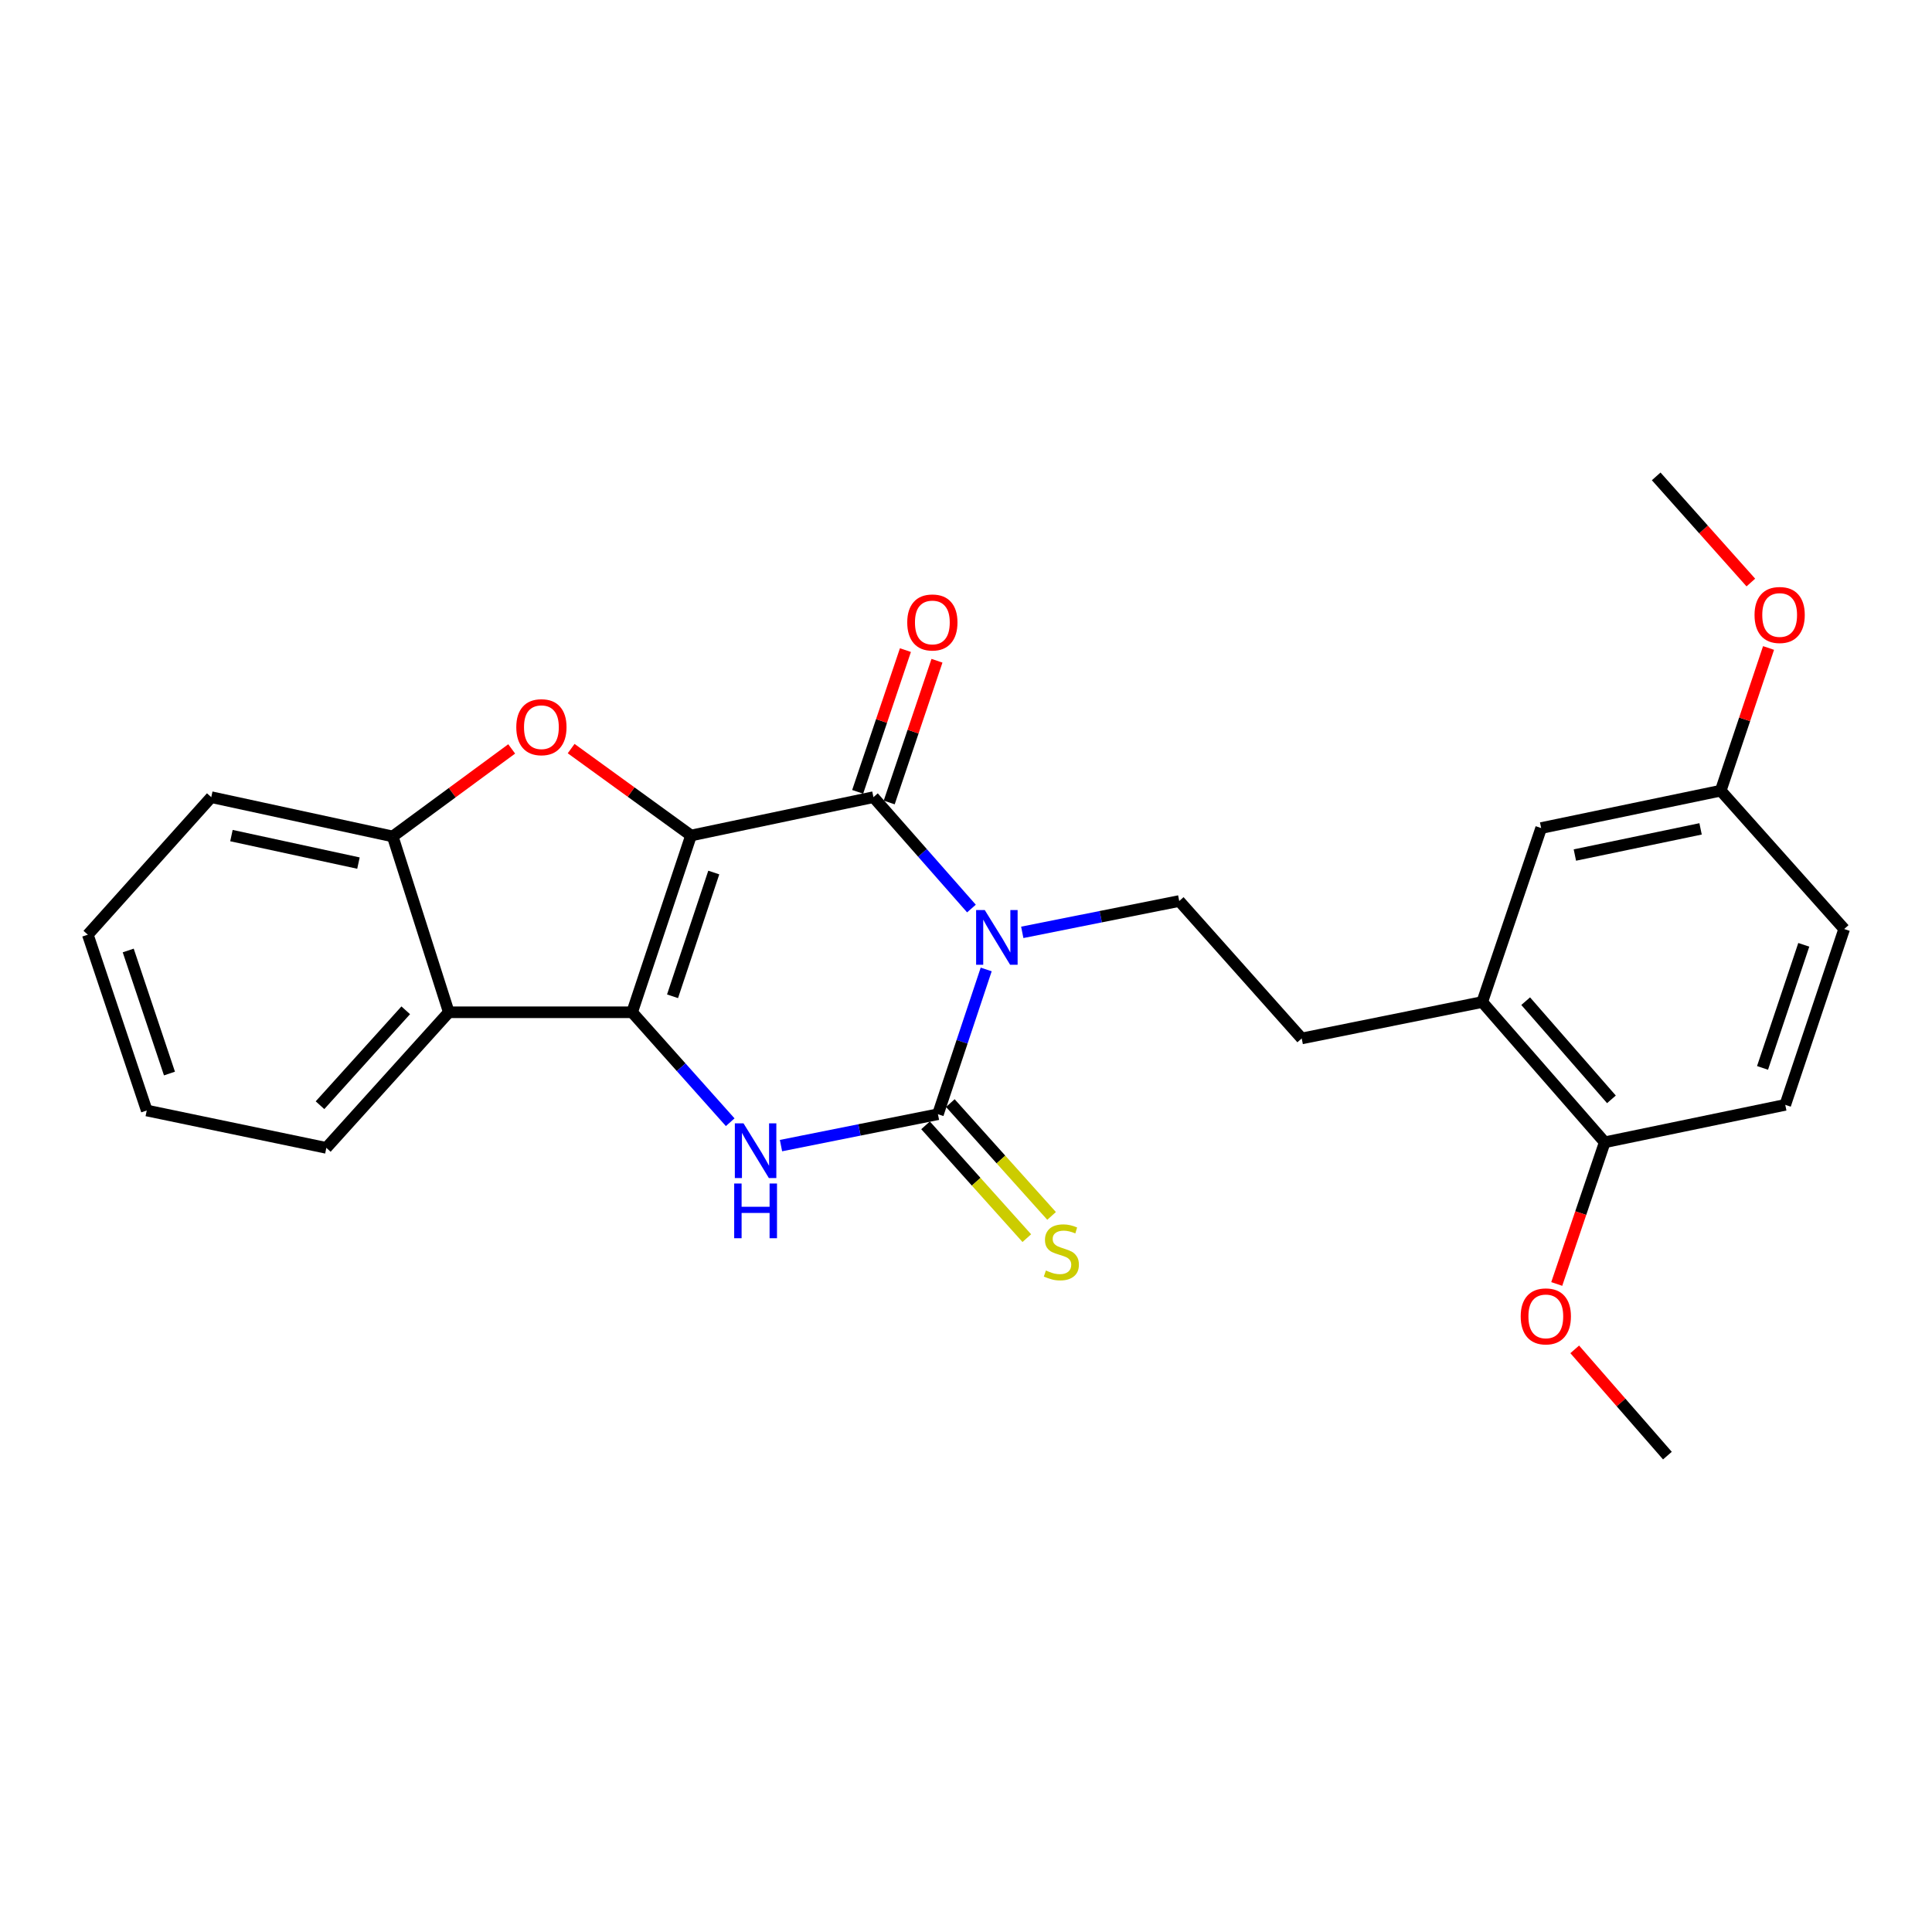 <?xml version='1.0' encoding='iso-8859-1'?>
<svg version='1.1' baseProfile='full'
              xmlns='http://www.w3.org/2000/svg'
                      xmlns:rdkit='http://www.rdkit.org/xml'
                      xmlns:xlink='http://www.w3.org/1999/xlink'
                  xml:space='preserve'
width='1000px' height='1000px' viewBox='0 0 1000 1000'>
<!-- END OF HEADER -->
<rect style='opacity:1.0;fill:#FFFFFF;stroke:none' width='1000' height='1000' x='0' y='0'> </rect>
<path class='bond-1' d='M 357.675,432.456 L 327.186,523.951' style='fill:none;fill-rule:evenodd;stroke:#000000;stroke-width:6px;stroke-linecap:butt;stroke-linejoin:miter;stroke-opacity:1' />
<path class='bond-1' d='M 369.448,451.627 L 348.106,515.674' style='fill:none;fill-rule:evenodd;stroke:#000000;stroke-width:6px;stroke-linecap:butt;stroke-linejoin:miter;stroke-opacity:1' />
<path class='bond-2' d='M 357.675,432.456 L 452.089,412.612' style='fill:none;fill-rule:evenodd;stroke:#000000;stroke-width:6px;stroke-linecap:butt;stroke-linejoin:miter;stroke-opacity:1' />
<path class='bond-5' d='M 357.675,432.456 L 326.649,409.963' style='fill:none;fill-rule:evenodd;stroke:#000000;stroke-width:6px;stroke-linecap:butt;stroke-linejoin:miter;stroke-opacity:1' />
<path class='bond-5' d='M 326.649,409.963 L 295.624,387.471' style='fill:none;fill-rule:evenodd;stroke:#FF0000;stroke-width:6px;stroke-linecap:butt;stroke-linejoin:miter;stroke-opacity:1' />
<path class='bond-0' d='M 502.819,470.259 L 477.454,441.435' style='fill:none;fill-rule:evenodd;stroke:#0000FF;stroke-width:6px;stroke-linecap:butt;stroke-linejoin:miter;stroke-opacity:1' />
<path class='bond-0' d='M 477.454,441.435 L 452.089,412.612' style='fill:none;fill-rule:evenodd;stroke:#000000;stroke-width:6px;stroke-linecap:butt;stroke-linejoin:miter;stroke-opacity:1' />
<path class='bond-3' d='M 510.453,501.782 L 497.966,539.248' style='fill:none;fill-rule:evenodd;stroke:#0000FF;stroke-width:6px;stroke-linecap:butt;stroke-linejoin:miter;stroke-opacity:1' />
<path class='bond-3' d='M 497.966,539.248 L 485.478,576.715' style='fill:none;fill-rule:evenodd;stroke:#000000;stroke-width:6px;stroke-linecap:butt;stroke-linejoin:miter;stroke-opacity:1' />
<path class='bond-8' d='M 529.123,482.585 L 569.748,474.474' style='fill:none;fill-rule:evenodd;stroke:#0000FF;stroke-width:6px;stroke-linecap:butt;stroke-linejoin:miter;stroke-opacity:1' />
<path class='bond-8' d='M 569.748,474.474 L 610.372,466.362' style='fill:none;fill-rule:evenodd;stroke:#000000;stroke-width:6px;stroke-linecap:butt;stroke-linejoin:miter;stroke-opacity:1' />
<path class='bond-4' d='M 327.186,523.951 L 352.569,552.406' style='fill:none;fill-rule:evenodd;stroke:#000000;stroke-width:6px;stroke-linecap:butt;stroke-linejoin:miter;stroke-opacity:1' />
<path class='bond-4' d='M 352.569,552.406 L 377.952,580.862' style='fill:none;fill-rule:evenodd;stroke:#0000FF;stroke-width:6px;stroke-linecap:butt;stroke-linejoin:miter;stroke-opacity:1' />
<path class='bond-6' d='M 327.186,523.951 L 232.302,523.951' style='fill:none;fill-rule:evenodd;stroke:#000000;stroke-width:6px;stroke-linecap:butt;stroke-linejoin:miter;stroke-opacity:1' />
<path class='bond-11' d='M 460.253,415.363 L 472.613,378.682' style='fill:none;fill-rule:evenodd;stroke:#000000;stroke-width:6px;stroke-linecap:butt;stroke-linejoin:miter;stroke-opacity:1' />
<path class='bond-11' d='M 472.613,378.682 L 484.974,342.002' style='fill:none;fill-rule:evenodd;stroke:#FF0000;stroke-width:6px;stroke-linecap:butt;stroke-linejoin:miter;stroke-opacity:1' />
<path class='bond-11' d='M 443.925,409.861 L 456.285,373.18' style='fill:none;fill-rule:evenodd;stroke:#000000;stroke-width:6px;stroke-linecap:butt;stroke-linejoin:miter;stroke-opacity:1' />
<path class='bond-11' d='M 456.285,373.18 L 468.645,336.499' style='fill:none;fill-rule:evenodd;stroke:#FF0000;stroke-width:6px;stroke-linecap:butt;stroke-linejoin:miter;stroke-opacity:1' />
<path class='bond-9' d='M 479.067,582.469 L 505.27,611.665' style='fill:none;fill-rule:evenodd;stroke:#000000;stroke-width:6px;stroke-linecap:butt;stroke-linejoin:miter;stroke-opacity:1' />
<path class='bond-9' d='M 505.27,611.665 L 531.474,640.861' style='fill:none;fill-rule:evenodd;stroke:#CCCC00;stroke-width:6px;stroke-linecap:butt;stroke-linejoin:miter;stroke-opacity:1' />
<path class='bond-9' d='M 491.89,570.96 L 518.094,600.156' style='fill:none;fill-rule:evenodd;stroke:#000000;stroke-width:6px;stroke-linecap:butt;stroke-linejoin:miter;stroke-opacity:1' />
<path class='bond-9' d='M 518.094,600.156 L 544.297,629.352' style='fill:none;fill-rule:evenodd;stroke:#CCCC00;stroke-width:6px;stroke-linecap:butt;stroke-linejoin:miter;stroke-opacity:1' />
<path class='bond-27' d='M 485.478,576.715 L 444.859,584.839' style='fill:none;fill-rule:evenodd;stroke:#000000;stroke-width:6px;stroke-linecap:butt;stroke-linejoin:miter;stroke-opacity:1' />
<path class='bond-27' d='M 444.859,584.839 L 404.239,592.963' style='fill:none;fill-rule:evenodd;stroke:#0000FF;stroke-width:6px;stroke-linecap:butt;stroke-linejoin:miter;stroke-opacity:1' />
<path class='bond-7' d='M 264.843,387.636 L 234.056,410.29' style='fill:none;fill-rule:evenodd;stroke:#FF0000;stroke-width:6px;stroke-linecap:butt;stroke-linejoin:miter;stroke-opacity:1' />
<path class='bond-7' d='M 234.056,410.29 L 203.268,432.944' style='fill:none;fill-rule:evenodd;stroke:#000000;stroke-width:6px;stroke-linecap:butt;stroke-linejoin:miter;stroke-opacity:1' />
<path class='bond-18' d='M 232.302,523.951 L 168.912,594.137' style='fill:none;fill-rule:evenodd;stroke:#000000;stroke-width:6px;stroke-linecap:butt;stroke-linejoin:miter;stroke-opacity:1' />
<path class='bond-18' d='M 210.006,522.93 L 165.634,572.06' style='fill:none;fill-rule:evenodd;stroke:#000000;stroke-width:6px;stroke-linecap:butt;stroke-linejoin:miter;stroke-opacity:1' />
<path class='bond-26' d='M 232.302,523.951 L 203.268,432.944' style='fill:none;fill-rule:evenodd;stroke:#000000;stroke-width:6px;stroke-linecap:butt;stroke-linejoin:miter;stroke-opacity:1' />
<path class='bond-21' d='M 203.268,432.944 L 109.352,412.612' style='fill:none;fill-rule:evenodd;stroke:#000000;stroke-width:6px;stroke-linecap:butt;stroke-linejoin:miter;stroke-opacity:1' />
<path class='bond-21' d='M 185.535,446.735 L 119.793,432.502' style='fill:none;fill-rule:evenodd;stroke:#000000;stroke-width:6px;stroke-linecap:butt;stroke-linejoin:miter;stroke-opacity:1' />
<path class='bond-12' d='M 610.372,466.362 L 673.762,537.496' style='fill:none;fill-rule:evenodd;stroke:#000000;stroke-width:6px;stroke-linecap:butt;stroke-linejoin:miter;stroke-opacity:1' />
<path class='bond-10' d='M 767.2,518.647 L 673.762,537.496' style='fill:none;fill-rule:evenodd;stroke:#000000;stroke-width:6px;stroke-linecap:butt;stroke-linejoin:miter;stroke-opacity:1' />
<path class='bond-13' d='M 767.2,518.647 L 830.609,591.246' style='fill:none;fill-rule:evenodd;stroke:#000000;stroke-width:6px;stroke-linecap:butt;stroke-linejoin:miter;stroke-opacity:1' />
<path class='bond-13' d='M 789.689,518.202 L 834.075,569.021' style='fill:none;fill-rule:evenodd;stroke:#000000;stroke-width:6px;stroke-linecap:butt;stroke-linejoin:miter;stroke-opacity:1' />
<path class='bond-14' d='M 767.2,518.647 L 797.698,428.598' style='fill:none;fill-rule:evenodd;stroke:#000000;stroke-width:6px;stroke-linecap:butt;stroke-linejoin:miter;stroke-opacity:1' />
<path class='bond-15' d='M 830.609,591.246 L 924.047,571.871' style='fill:none;fill-rule:evenodd;stroke:#000000;stroke-width:6px;stroke-linecap:butt;stroke-linejoin:miter;stroke-opacity:1' />
<path class='bond-19' d='M 830.609,591.246 L 818.188,627.913' style='fill:none;fill-rule:evenodd;stroke:#000000;stroke-width:6px;stroke-linecap:butt;stroke-linejoin:miter;stroke-opacity:1' />
<path class='bond-19' d='M 818.188,627.913 L 805.767,664.58' style='fill:none;fill-rule:evenodd;stroke:#FF0000;stroke-width:6px;stroke-linecap:butt;stroke-linejoin:miter;stroke-opacity:1' />
<path class='bond-16' d='M 797.698,428.598 L 890.648,409.252' style='fill:none;fill-rule:evenodd;stroke:#000000;stroke-width:6px;stroke-linecap:butt;stroke-linejoin:miter;stroke-opacity:1' />
<path class='bond-16' d='M 815.152,442.565 L 880.217,429.023' style='fill:none;fill-rule:evenodd;stroke:#000000;stroke-width:6px;stroke-linecap:butt;stroke-linejoin:miter;stroke-opacity:1' />
<path class='bond-29' d='M 924.047,571.871 L 954.545,480.864' style='fill:none;fill-rule:evenodd;stroke:#000000;stroke-width:6px;stroke-linecap:butt;stroke-linejoin:miter;stroke-opacity:1' />
<path class='bond-29' d='M 912.284,552.745 L 933.633,489.04' style='fill:none;fill-rule:evenodd;stroke:#000000;stroke-width:6px;stroke-linecap:butt;stroke-linejoin:miter;stroke-opacity:1' />
<path class='bond-17' d='M 890.648,409.252 L 954.545,480.864' style='fill:none;fill-rule:evenodd;stroke:#000000;stroke-width:6px;stroke-linecap:butt;stroke-linejoin:miter;stroke-opacity:1' />
<path class='bond-20' d='M 890.648,409.252 L 903.022,372.323' style='fill:none;fill-rule:evenodd;stroke:#000000;stroke-width:6px;stroke-linecap:butt;stroke-linejoin:miter;stroke-opacity:1' />
<path class='bond-20' d='M 903.022,372.323 L 915.397,335.395' style='fill:none;fill-rule:evenodd;stroke:#FF0000;stroke-width:6px;stroke-linecap:butt;stroke-linejoin:miter;stroke-opacity:1' />
<path class='bond-24' d='M 168.912,594.137 L 75.953,574.791' style='fill:none;fill-rule:evenodd;stroke:#000000;stroke-width:6px;stroke-linecap:butt;stroke-linejoin:miter;stroke-opacity:1' />
<path class='bond-22' d='M 815.075,698.43 L 839.063,725.928' style='fill:none;fill-rule:evenodd;stroke:#FF0000;stroke-width:6px;stroke-linecap:butt;stroke-linejoin:miter;stroke-opacity:1' />
<path class='bond-22' d='M 839.063,725.928 L 863.051,753.425' style='fill:none;fill-rule:evenodd;stroke:#000000;stroke-width:6px;stroke-linecap:butt;stroke-linejoin:miter;stroke-opacity:1' />
<path class='bond-23' d='M 906.235,301.515 L 881.738,274.045' style='fill:none;fill-rule:evenodd;stroke:#FF0000;stroke-width:6px;stroke-linecap:butt;stroke-linejoin:miter;stroke-opacity:1' />
<path class='bond-23' d='M 881.738,274.045 L 857.24,246.575' style='fill:none;fill-rule:evenodd;stroke:#000000;stroke-width:6px;stroke-linecap:butt;stroke-linejoin:miter;stroke-opacity:1' />
<path class='bond-25' d='M 109.352,412.612 L 45.455,483.794' style='fill:none;fill-rule:evenodd;stroke:#000000;stroke-width:6px;stroke-linecap:butt;stroke-linejoin:miter;stroke-opacity:1' />
<path class='bond-28' d='M 75.953,574.791 L 45.455,483.794' style='fill:none;fill-rule:evenodd;stroke:#000000;stroke-width:6px;stroke-linecap:butt;stroke-linejoin:miter;stroke-opacity:1' />
<path class='bond-28' d='M 87.716,555.666 L 66.367,491.968' style='fill:none;fill-rule:evenodd;stroke:#000000;stroke-width:6px;stroke-linecap:butt;stroke-linejoin:miter;stroke-opacity:1' />
<path  class='atom-1' d='M 509.717 471.05
L 518.997 486.05
Q 519.917 487.53, 521.397 490.21
Q 522.877 492.89, 522.957 493.05
L 522.957 471.05
L 526.717 471.05
L 526.717 499.37
L 522.837 499.37
L 512.877 482.97
Q 511.717 481.05, 510.477 478.85
Q 509.277 476.65, 508.917 475.97
L 508.917 499.37
L 505.237 499.37
L 505.237 471.05
L 509.717 471.05
' fill='#0000FF'/>
<path  class='atom-5' d='M 384.833 581.432
L 394.113 596.432
Q 395.033 597.912, 396.513 600.592
Q 397.993 603.272, 398.073 603.432
L 398.073 581.432
L 401.833 581.432
L 401.833 609.752
L 397.953 609.752
L 387.993 593.352
Q 386.833 591.432, 385.593 589.232
Q 384.393 587.032, 384.033 586.352
L 384.033 609.752
L 380.353 609.752
L 380.353 581.432
L 384.833 581.432
' fill='#0000FF'/>
<path  class='atom-5' d='M 380.013 612.584
L 383.853 612.584
L 383.853 624.624
L 398.333 624.624
L 398.333 612.584
L 402.173 612.584
L 402.173 640.904
L 398.333 640.904
L 398.333 627.824
L 383.853 627.824
L 383.853 640.904
L 380.013 640.904
L 380.013 612.584
' fill='#0000FF'/>
<path  class='atom-6' d='M 267.232 376.392
Q 267.232 369.592, 270.592 365.792
Q 273.952 361.992, 280.232 361.992
Q 286.512 361.992, 289.872 365.792
Q 293.232 369.592, 293.232 376.392
Q 293.232 383.272, 289.832 387.192
Q 286.432 391.072, 280.232 391.072
Q 273.992 391.072, 270.592 387.192
Q 267.232 383.312, 267.232 376.392
M 280.232 387.872
Q 284.552 387.872, 286.872 384.992
Q 289.232 382.072, 289.232 376.392
Q 289.232 370.832, 286.872 368.032
Q 284.552 365.192, 280.232 365.192
Q 275.912 365.192, 273.552 367.992
Q 271.232 370.792, 271.232 376.392
Q 271.232 382.112, 273.552 384.992
Q 275.912 387.872, 280.232 387.872
' fill='#FF0000'/>
<path  class='atom-10' d='M 541.356 657.607
Q 541.676 657.727, 542.996 658.287
Q 544.316 658.847, 545.756 659.207
Q 547.236 659.527, 548.676 659.527
Q 551.356 659.527, 552.916 658.247
Q 554.476 656.927, 554.476 654.647
Q 554.476 653.087, 553.676 652.127
Q 552.916 651.167, 551.716 650.647
Q 550.516 650.127, 548.516 649.527
Q 545.996 648.767, 544.476 648.047
Q 542.996 647.327, 541.916 645.807
Q 540.876 644.287, 540.876 641.727
Q 540.876 638.167, 543.276 635.967
Q 545.716 633.767, 550.516 633.767
Q 553.796 633.767, 557.516 635.327
L 556.596 638.407
Q 553.196 637.007, 550.636 637.007
Q 547.876 637.007, 546.356 638.167
Q 544.836 639.287, 544.876 641.247
Q 544.876 642.767, 545.636 643.687
Q 546.436 644.607, 547.556 645.127
Q 548.716 645.647, 550.636 646.247
Q 553.196 647.047, 554.716 647.847
Q 556.236 648.647, 557.316 650.287
Q 558.436 651.887, 558.436 654.647
Q 558.436 658.567, 555.796 660.687
Q 553.196 662.767, 548.836 662.767
Q 546.316 662.767, 544.396 662.207
Q 542.516 661.687, 540.276 660.767
L 541.356 657.607
' fill='#CCCC00'/>
<path  class='atom-12' d='M 469.587 322.183
Q 469.587 315.383, 472.947 311.583
Q 476.307 307.783, 482.587 307.783
Q 488.867 307.783, 492.227 311.583
Q 495.587 315.383, 495.587 322.183
Q 495.587 329.063, 492.187 332.983
Q 488.787 336.863, 482.587 336.863
Q 476.347 336.863, 472.947 332.983
Q 469.587 329.103, 469.587 322.183
M 482.587 333.663
Q 486.907 333.663, 489.227 330.783
Q 491.587 327.863, 491.587 322.183
Q 491.587 316.623, 489.227 313.823
Q 486.907 310.983, 482.587 310.983
Q 478.267 310.983, 475.907 313.783
Q 473.587 316.583, 473.587 322.183
Q 473.587 327.903, 475.907 330.783
Q 478.267 333.663, 482.587 333.663
' fill='#FF0000'/>
<path  class='atom-20' d='M 787.111 681.356
Q 787.111 674.556, 790.471 670.756
Q 793.831 666.956, 800.111 666.956
Q 806.391 666.956, 809.751 670.756
Q 813.111 674.556, 813.111 681.356
Q 813.111 688.236, 809.711 692.156
Q 806.311 696.036, 800.111 696.036
Q 793.871 696.036, 790.471 692.156
Q 787.111 688.276, 787.111 681.356
M 800.111 692.836
Q 804.431 692.836, 806.751 689.956
Q 809.111 687.036, 809.111 681.356
Q 809.111 675.796, 806.751 672.996
Q 804.431 670.156, 800.111 670.156
Q 795.791 670.156, 793.431 672.956
Q 791.111 675.756, 791.111 681.356
Q 791.111 687.076, 793.431 689.956
Q 795.791 692.836, 800.111 692.836
' fill='#FF0000'/>
<path  class='atom-21' d='M 908.147 318.315
Q 908.147 311.515, 911.507 307.715
Q 914.867 303.915, 921.147 303.915
Q 927.427 303.915, 930.787 307.715
Q 934.147 311.515, 934.147 318.315
Q 934.147 325.195, 930.747 329.115
Q 927.347 332.995, 921.147 332.995
Q 914.907 332.995, 911.507 329.115
Q 908.147 325.235, 908.147 318.315
M 921.147 329.795
Q 925.467 329.795, 927.787 326.915
Q 930.147 323.995, 930.147 318.315
Q 930.147 312.755, 927.787 309.955
Q 925.467 307.115, 921.147 307.115
Q 916.827 307.115, 914.467 309.915
Q 912.147 312.715, 912.147 318.315
Q 912.147 324.035, 914.467 326.915
Q 916.827 329.795, 921.147 329.795
' fill='#FF0000'/>
</svg>
